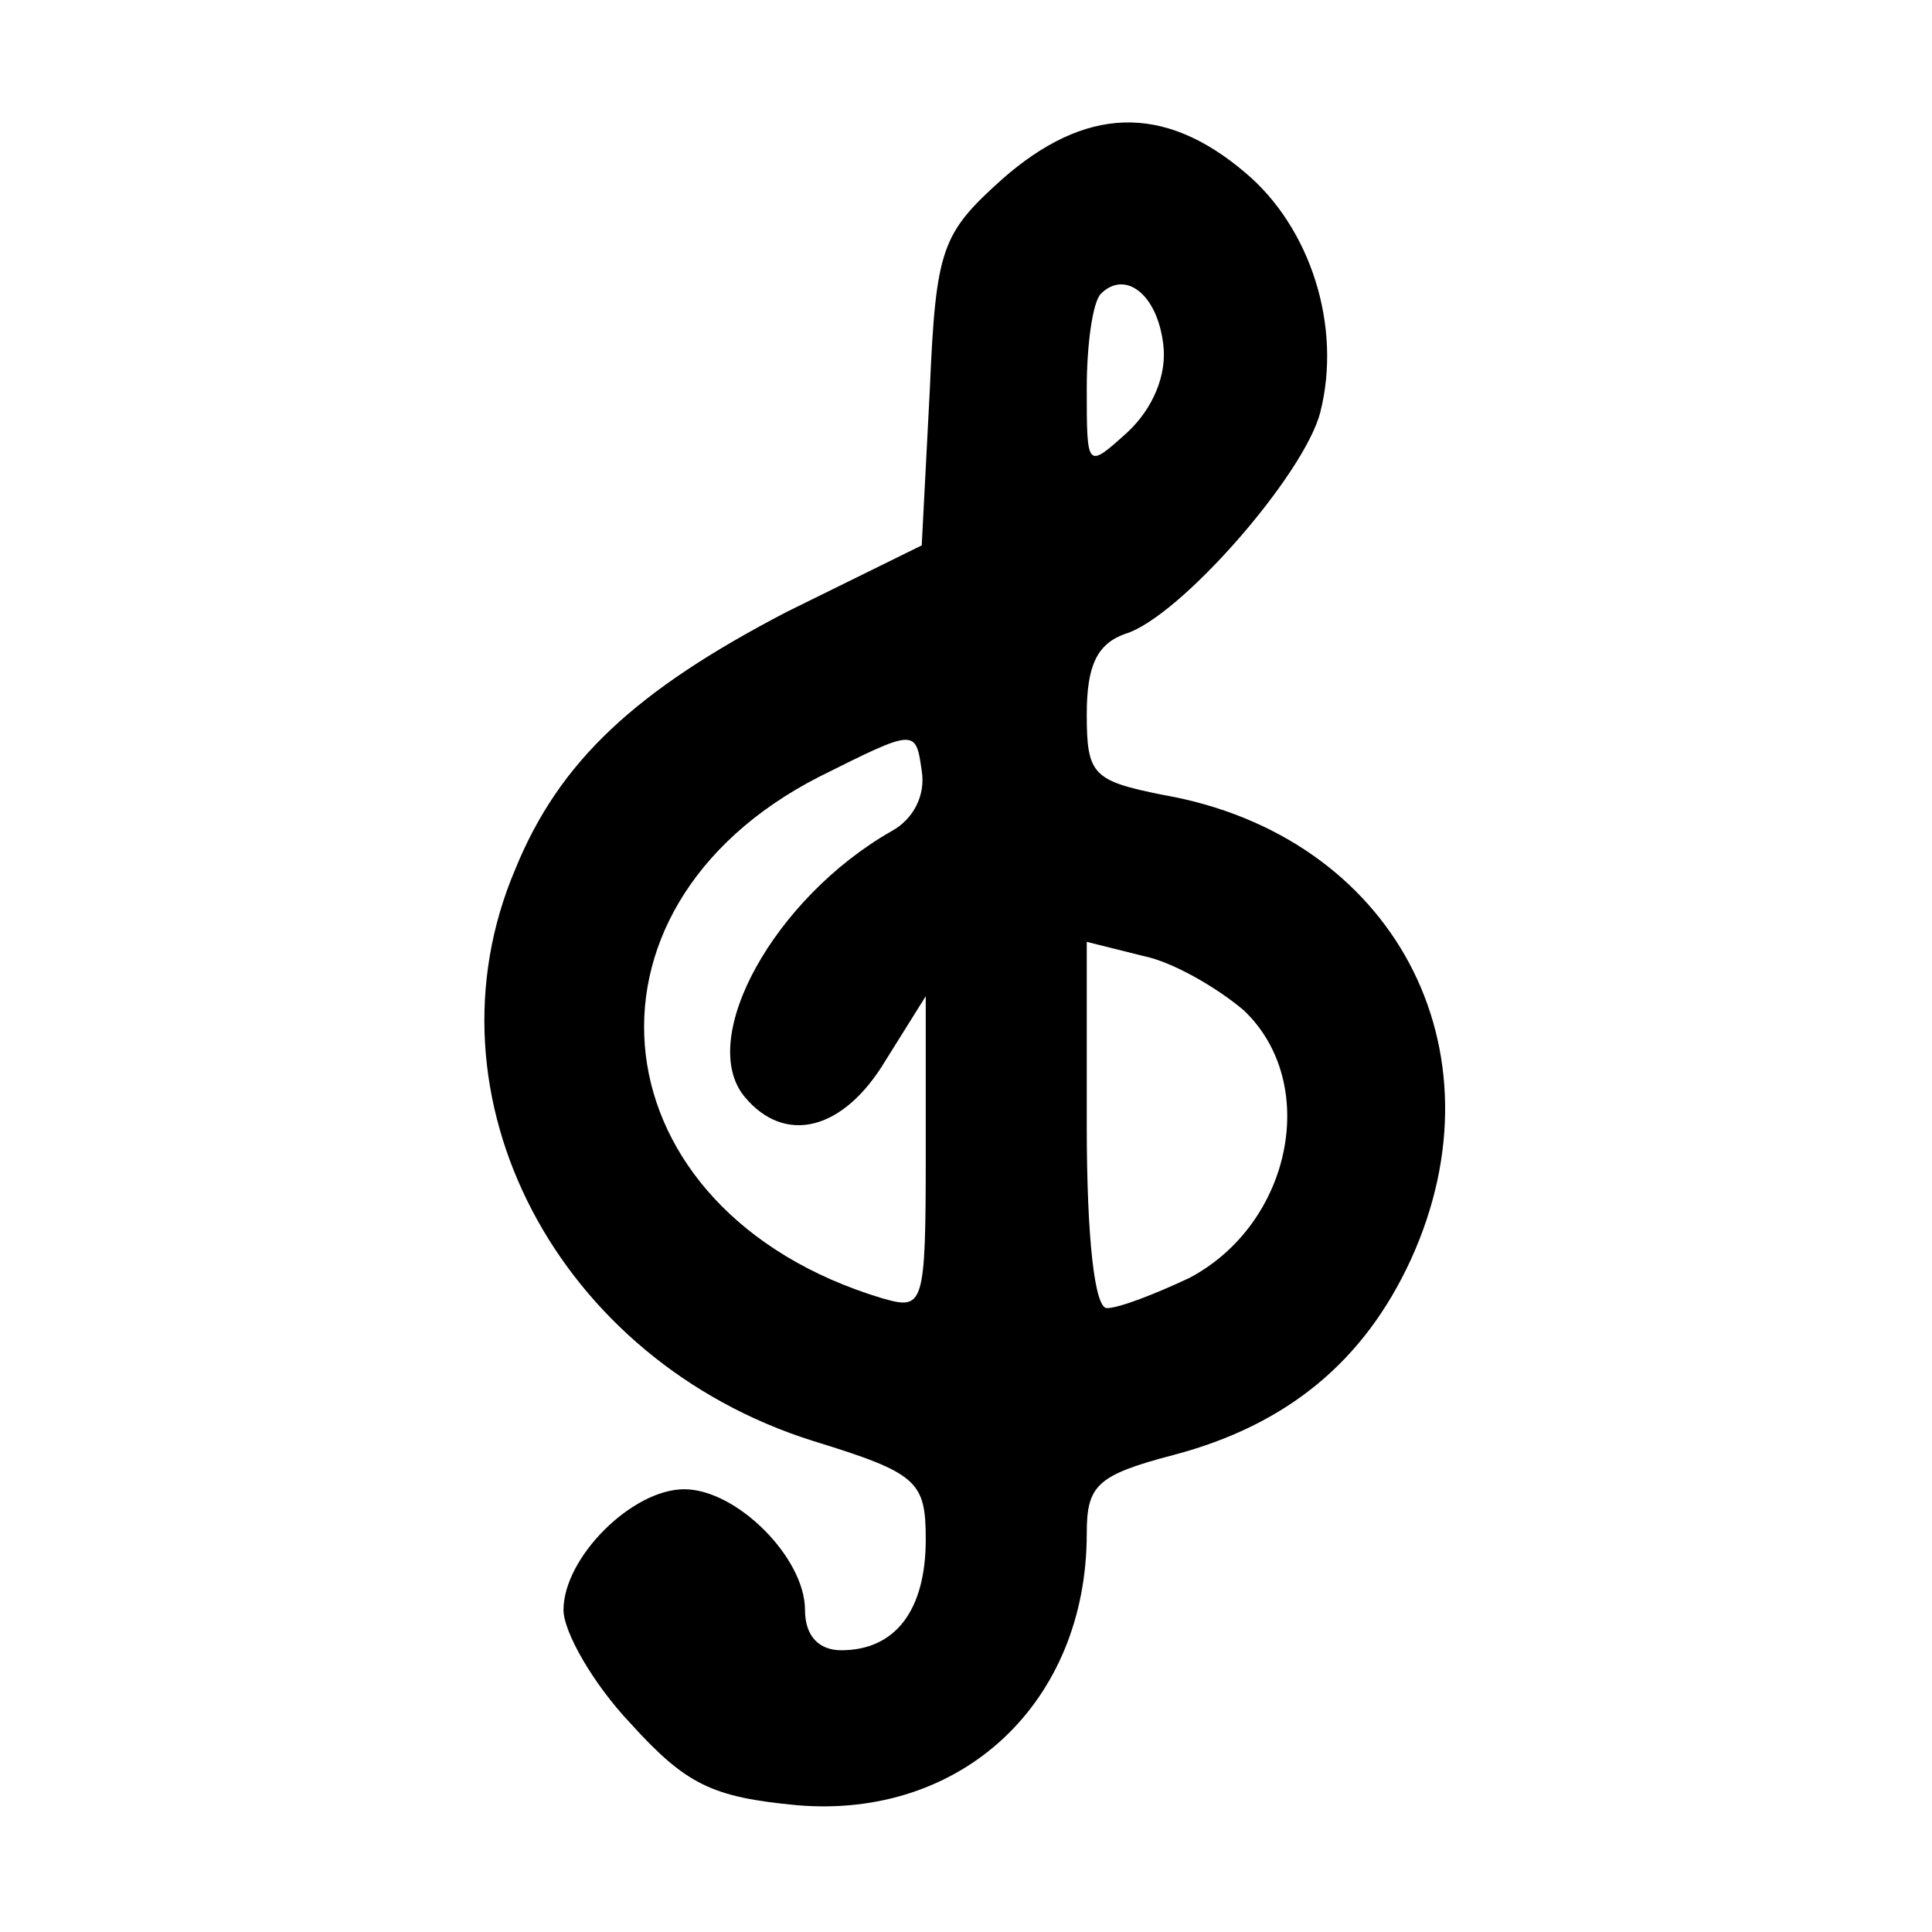 <?xml version="1.0" encoding="UTF-8" standalone="no"?> <svg xmlns="http://www.w3.org/2000/svg" version="1.0" width="96pt" height="96pt" viewBox="0 0 96 96" preserveAspectRatio="xMidYMid meet"><g transform="translate(0,96) scale(0.1,-0.1)" fill="#000000" stroke="none"><path d="M498 871 c-30 -27 -33 -34 -36 -105 l-4 -77 -67 -33 c-75 -39 -113 -74 -135 -128 -48 -113 21 -244 148 -284 52 -16 56 -20 56 -49 0 -35 -15 -55 -42 -55 -11 0 -18 7 -18 20 0 26 -34 60 -60 60 -26 0 -60 -34 -60 -60 0 -11 15 -37 33 -56 28 -31 41 -37 83 -41 82 -7 144 51 144 135 0 24 5 29 43 39 57 15 95 47 118 97 48 105 -9 211 -123 231 -35 7 -38 10 -38 40 0 24 5 35 19 40 27 8 89 79 97 110 11 43 -5 92 -37 119 -41 35 -80 33 -121 -3z m80 -82 c2 -15 -5 -32 -18 -44 -20 -18 -20 -18 -20 22 0 22 3 43 7 47 12 12 28 0 31 -25z m-135 -242 c-58 -33 -97 -103 -73 -132 20 -24 49 -17 70 18 l20 32 0 -78 c0 -77 -1 -78 -22 -72 -142 43 -160 193 -31 259 48 24 48 24 51 3 2 -12 -4 -24 -15 -30z m175 -89 c38 -36 24 -106 -27 -133 -17 -8 -35 -15 -41 -15 -6 0 -10 34 -10 91 l0 91 28 -7 c15 -3 37 -16 50 -27z"></path></g></svg> 